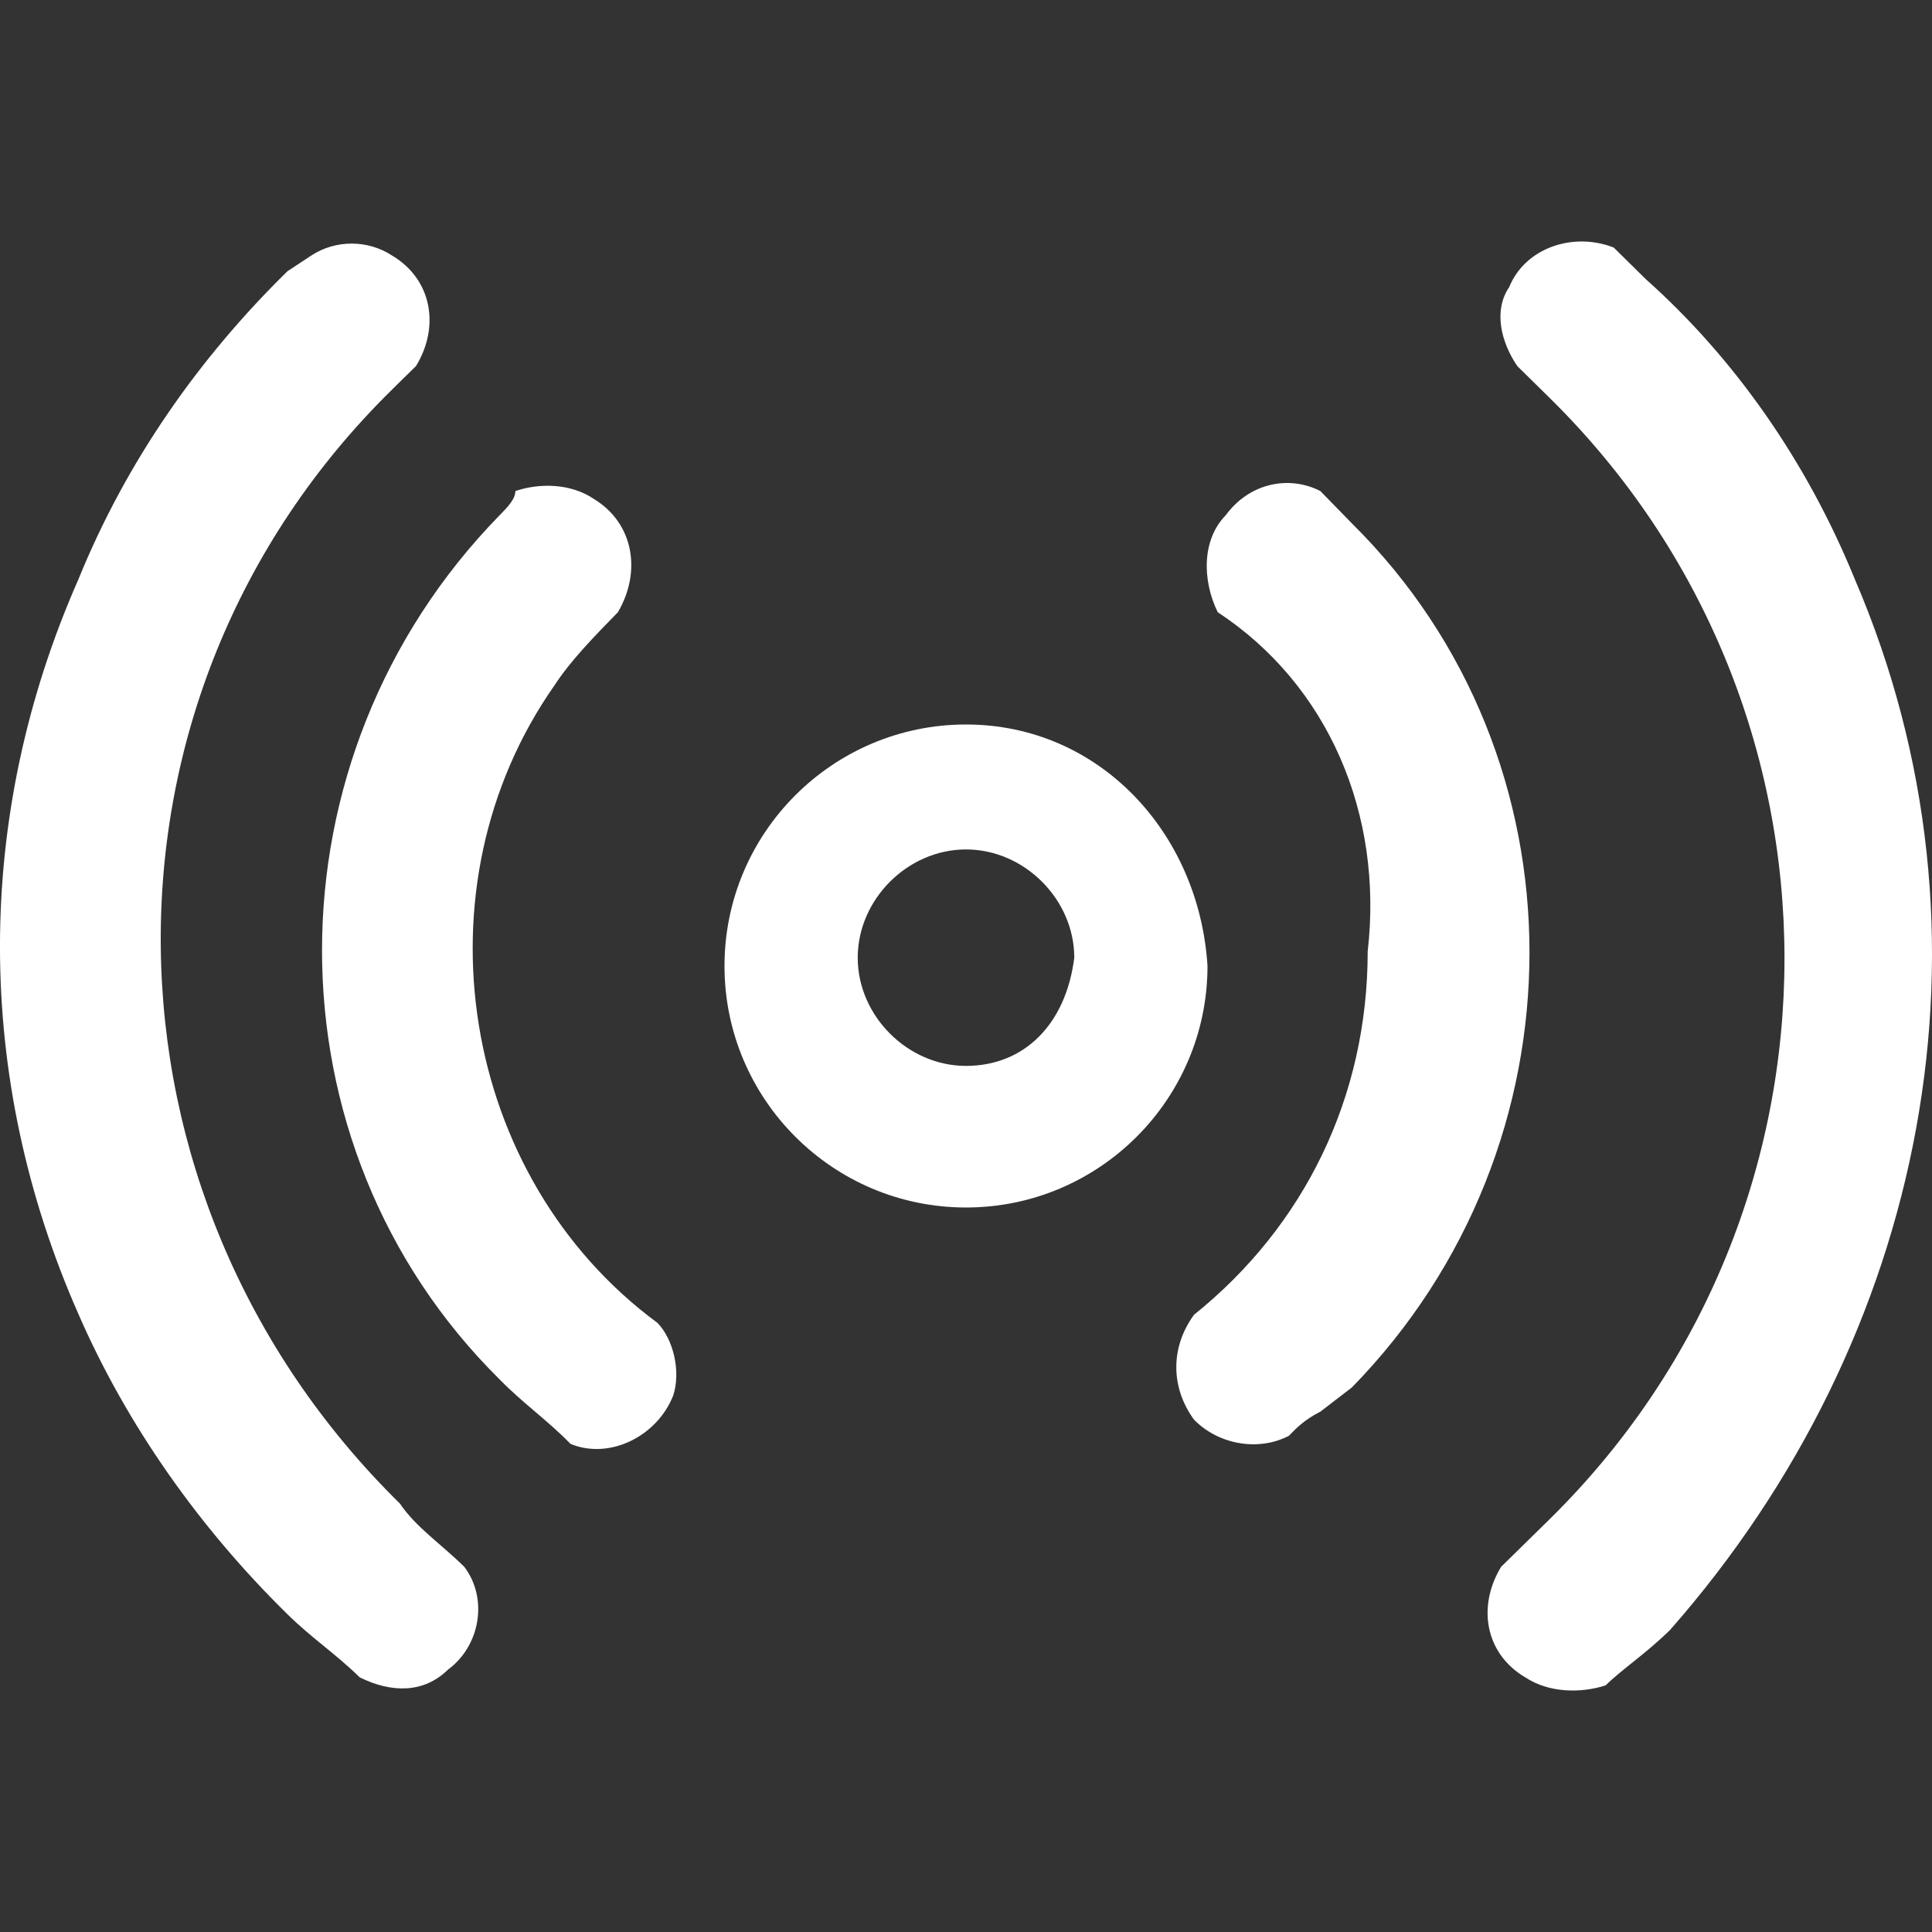 <svg width="24" height="24" viewBox="0 0 24 24" fill="none" xmlns="http://www.w3.org/2000/svg">
<rect x="0" y="0" width="24" height="24" fill="#333333" stroke="none"/>
<path d="M4.469 20.837C4.868 21.034 5.267 21.034 5.567 20.739C5.966 20.445 6.066 19.856 5.767 19.463C5.467 19.169 5.168 18.973 4.968 18.678C1.073 14.851 0.974 8.669 4.868 4.842L4.968 4.743L5.168 4.547C5.467 4.057 5.367 3.468 4.868 3.173C4.568 2.977 4.169 2.977 3.869 3.173L3.57 3.37C2.471 4.449 1.573 5.725 0.974 7.197C-0.325 10.141 -0.325 13.379 0.974 16.323C1.573 17.697 2.471 18.973 3.57 20.052C3.869 20.347 4.169 20.543 4.469 20.837ZM23.042 7.197C22.442 5.725 21.544 4.449 20.445 3.468L20.046 3.075C19.547 2.879 18.948 3.075 18.748 3.566C18.548 3.86 18.648 4.253 18.848 4.547L19.047 4.743L19.247 4.94C23.141 8.767 23.141 15.047 19.247 18.875L18.648 19.463C18.348 19.954 18.448 20.543 18.948 20.837C19.247 21.034 19.646 21.034 19.946 20.936C20.146 20.739 20.445 20.543 20.745 20.249C23.94 16.618 24.939 11.613 23.042 7.197Z" fill="white"/>
<path d="M8.167 16.433C5.716 14.627 5.127 11.016 6.892 8.508C7.088 8.207 7.382 7.906 7.676 7.605C7.971 7.103 7.873 6.502 7.382 6.201C7.088 6 6.696 6 6.402 6.1C6.402 6.201 6.304 6.301 6.206 6.401C3.265 9.411 3.265 14.226 6.206 17.135C6.5 17.436 6.794 17.636 7.088 17.937C7.578 18.138 8.167 17.837 8.363 17.335C8.461 17.034 8.363 16.633 8.167 16.433ZM16.99 11.818C16.99 13.624 16.206 15.229 14.833 16.332C14.539 16.733 14.539 17.235 14.833 17.636C15.127 17.937 15.618 18.038 16.01 17.837C16.108 17.736 16.206 17.636 16.402 17.536L16.794 17.235C19.735 14.226 19.735 9.411 16.794 6.502L16.402 6.1C16.01 5.9 15.52 6 15.226 6.401C14.931 6.702 14.931 7.204 15.127 7.605C16.5 8.508 17.186 10.113 16.99 11.818Z" fill="white"/>
<path d="M12 9C10.345 9 9 10.345 9 12C9 13.655 10.345 15 12 15C13.655 15 15 13.655 15 12C14.897 10.345 13.655 9 12 9ZM12 13.241C11.276 13.241 10.655 12.621 10.655 11.897C10.655 11.172 11.276 10.552 12 10.552C12.724 10.552 13.345 11.172 13.345 11.897C13.241 12.724 12.724 13.241 12 13.241Z" fill="white"/>
</svg>
